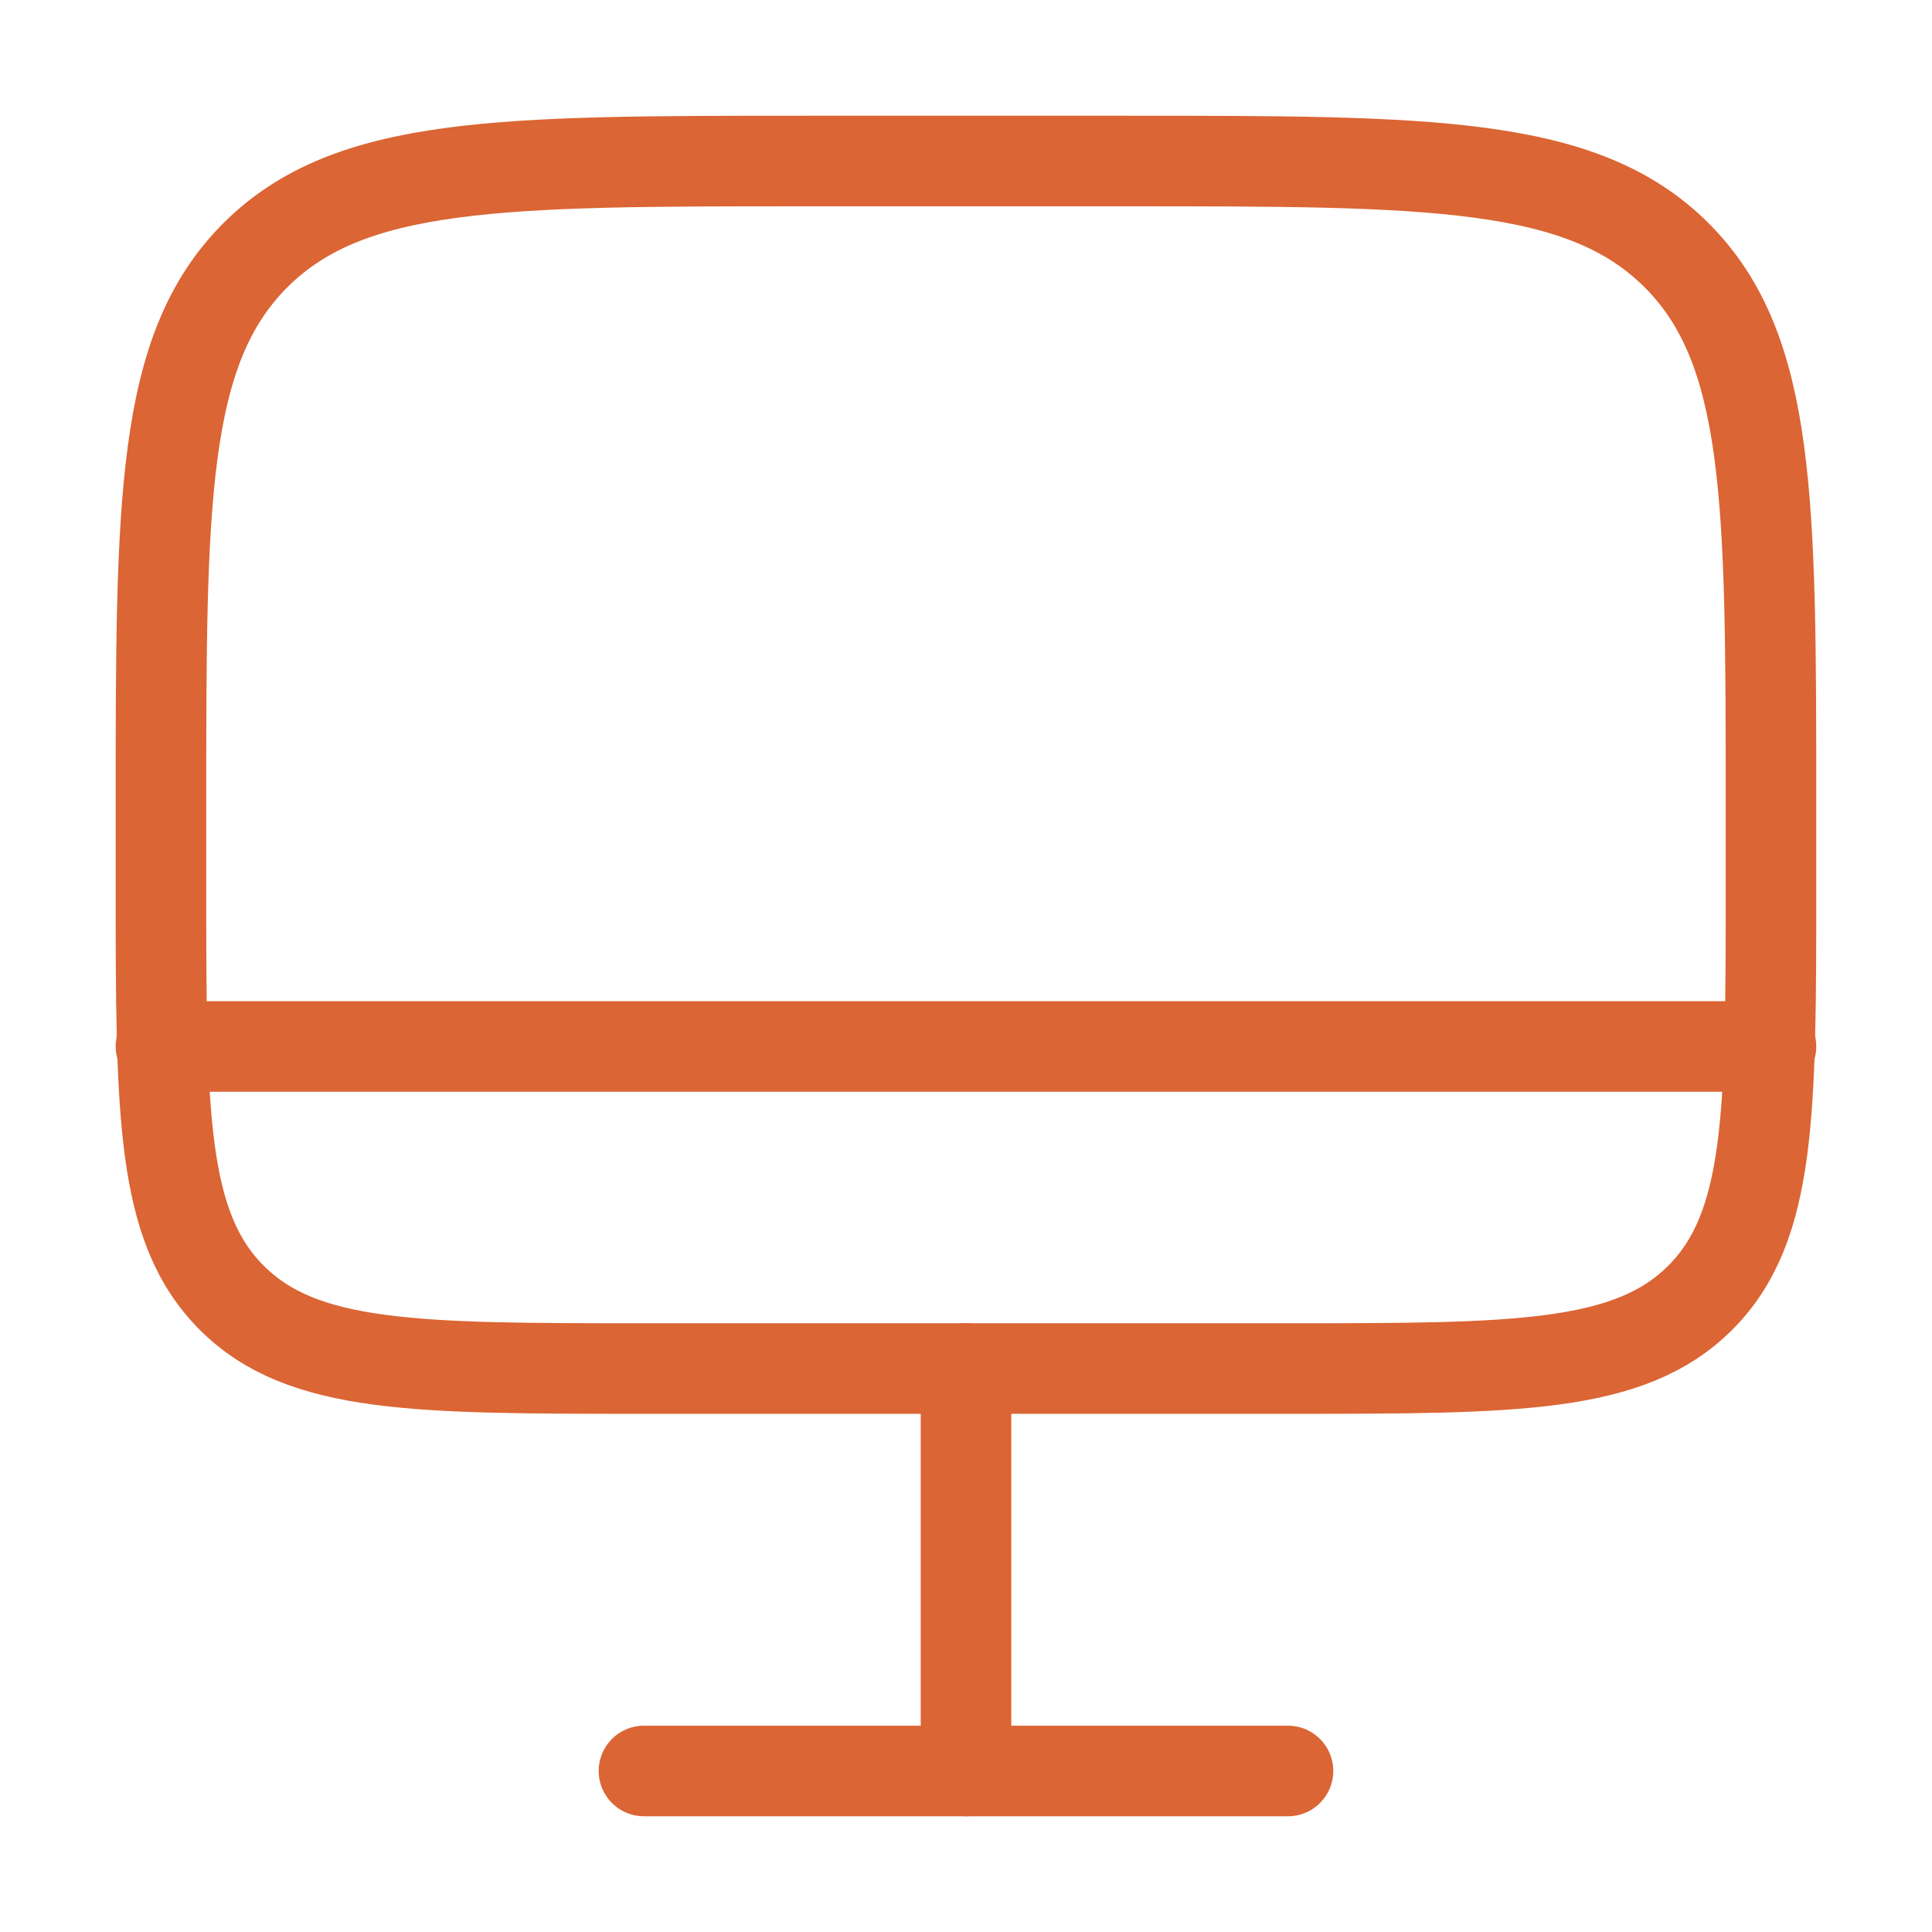 <svg width="32" height="32" viewBox="0 0 32 32" fill="none" xmlns="http://www.w3.org/2000/svg">
<path d="M2.666 13.333C2.666 8.305 2.666 5.791 4.228 4.229C5.79 2.667 8.304 2.667 13.333 2.667H18.666C23.694 2.667 26.209 2.667 27.771 4.229C29.333 5.791 29.333 8.305 29.333 13.333V14.667C29.333 18.438 29.333 20.324 28.161 21.495C26.989 22.667 25.104 22.667 21.333 22.667H10.666C6.895 22.667 5.009 22.667 3.838 21.495C2.666 20.324 2.666 18.438 2.666 14.667V13.333Z" stroke="#DB6534" stroke-width="1.5"/>
<path d="M21.333 29.333H10.666" stroke="#DB6534" stroke-width="1.5" stroke-linecap="round"/>
<path d="M16 22.667L16 29.333" stroke="#DB6534" stroke-width="1.5" stroke-linecap="round"/>
<path d="M29.333 17.333H2.666" stroke="#DB6534" stroke-width="1.5" stroke-linecap="round"/>
</svg>
